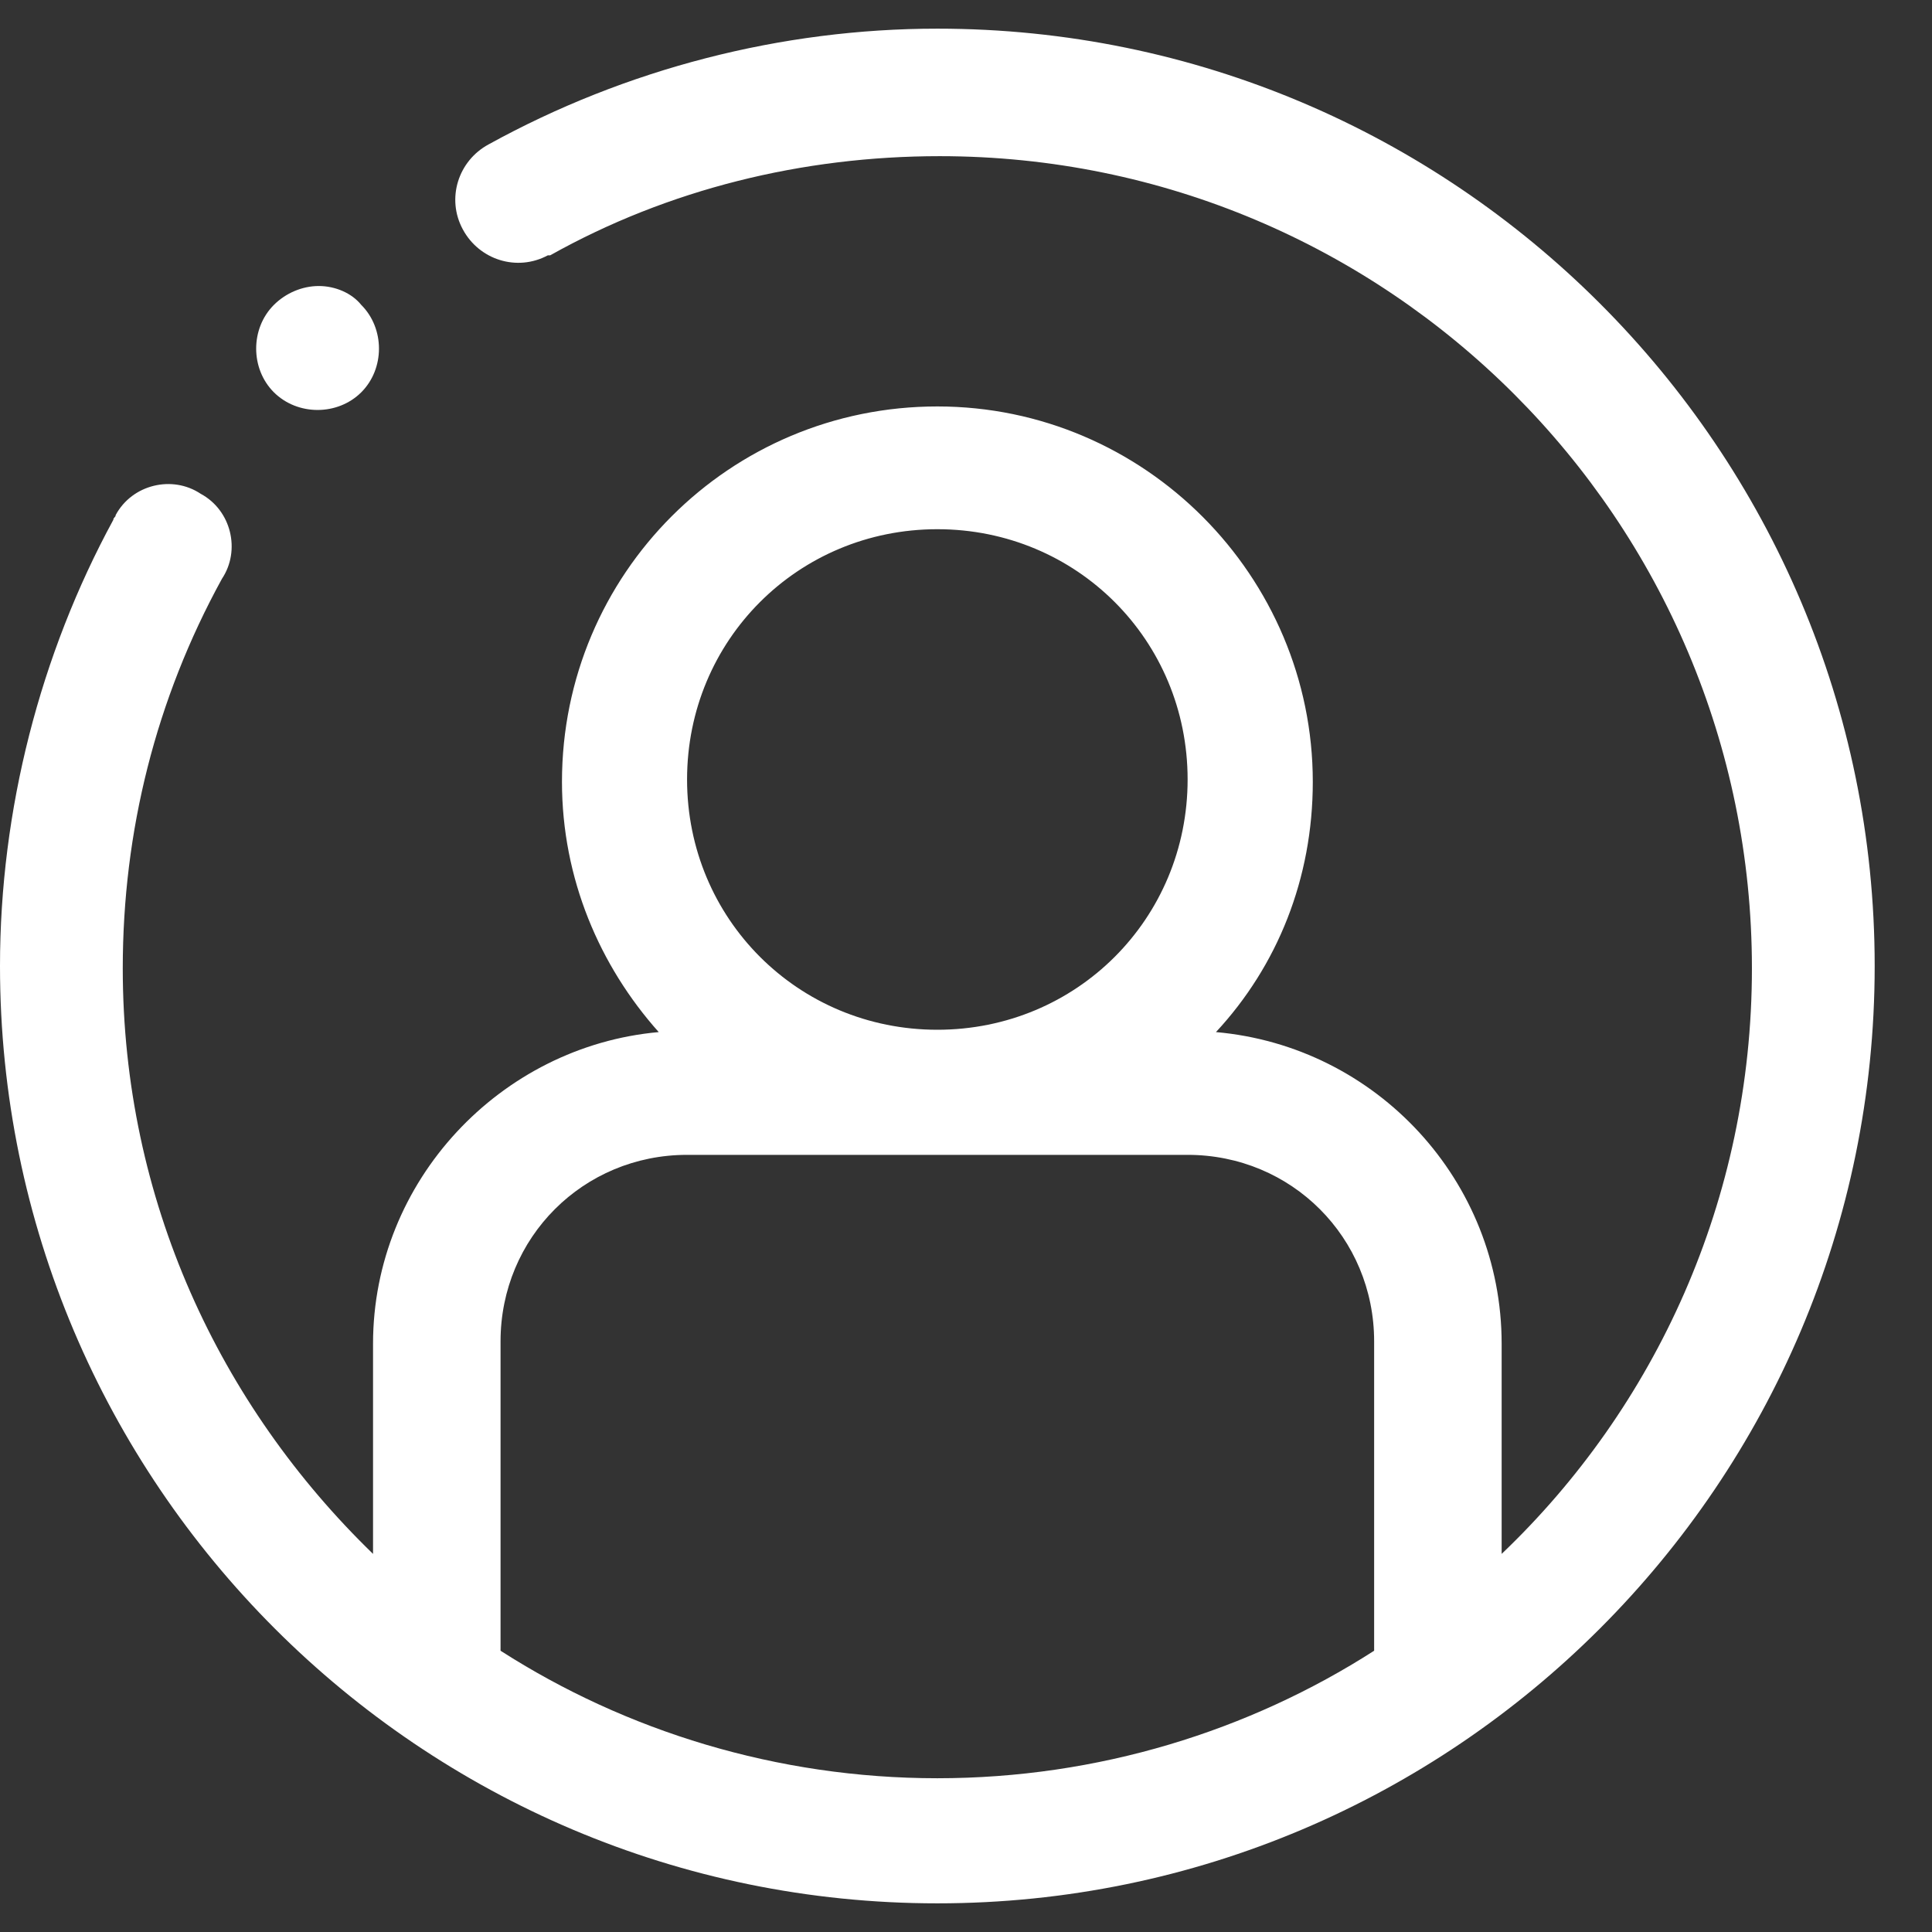 <?xml version="1.0" encoding="UTF-8"?> <svg xmlns="http://www.w3.org/2000/svg" width="24" height="24" viewBox="0 0 24 24" fill="none"><rect x="0" y="0" width="24" height="24" fill="#333333" stroke="none"/><path fill-rule="evenodd" clip-rule="evenodd" d="M11.644 0.356C9.708 0.356 7.773 0.855 6.071 1.793C5.69 1.998 5.543 2.468 5.749 2.849C5.954 3.23 6.423 3.377 6.805 3.172H6.834C8.3 2.35 9.972 1.94 11.673 1.94C17.246 1.94 21.763 6.457 21.763 12.029C21.763 14.904 20.561 17.485 18.654 19.303V16.693C18.654 14.669 17.099 12.997 15.105 12.821C15.868 12 16.308 10.915 16.308 9.712C16.308 7.161 14.225 5.049 11.644 5.049C9.063 5.049 6.981 7.131 6.981 9.712C6.981 10.915 7.45 12 8.183 12.821C6.218 12.997 4.634 14.669 4.634 16.693V19.303C2.728 17.455 1.525 14.904 1.525 12.029C1.525 10.328 1.936 8.686 2.757 7.19C2.992 6.838 2.874 6.339 2.493 6.134C2.141 5.899 1.642 6.017 1.437 6.398C1.437 6.427 1.408 6.427 1.408 6.457C0.499 8.128 0 10.064 0 12C0 18.423 5.221 23.644 11.644 23.644C18.067 23.644 23.288 18.423 23.288 12C23.288 5.577 18.067 0.356 11.644 0.356ZM3.96 3.553C3.754 3.553 3.549 3.641 3.402 3.788C3.109 4.081 3.109 4.58 3.402 4.873C3.696 5.166 4.194 5.166 4.488 4.873C4.781 4.58 4.781 4.081 4.488 3.788C4.37 3.641 4.165 3.553 3.96 3.553ZM11.644 6.574C13.375 6.574 14.753 7.952 14.753 9.683C14.753 11.413 13.375 12.792 11.644 12.792C9.914 12.792 8.535 11.413 8.535 9.683C8.535 7.952 9.914 6.574 11.644 6.574ZM8.535 14.346H14.753C16.044 14.346 17.07 15.373 17.07 16.663V20.506C15.516 21.503 13.639 22.09 11.644 22.09C9.65 22.09 7.773 21.503 6.218 20.506V16.663C6.218 15.373 7.245 14.346 8.535 14.346Z" fill="white"></path></svg> 